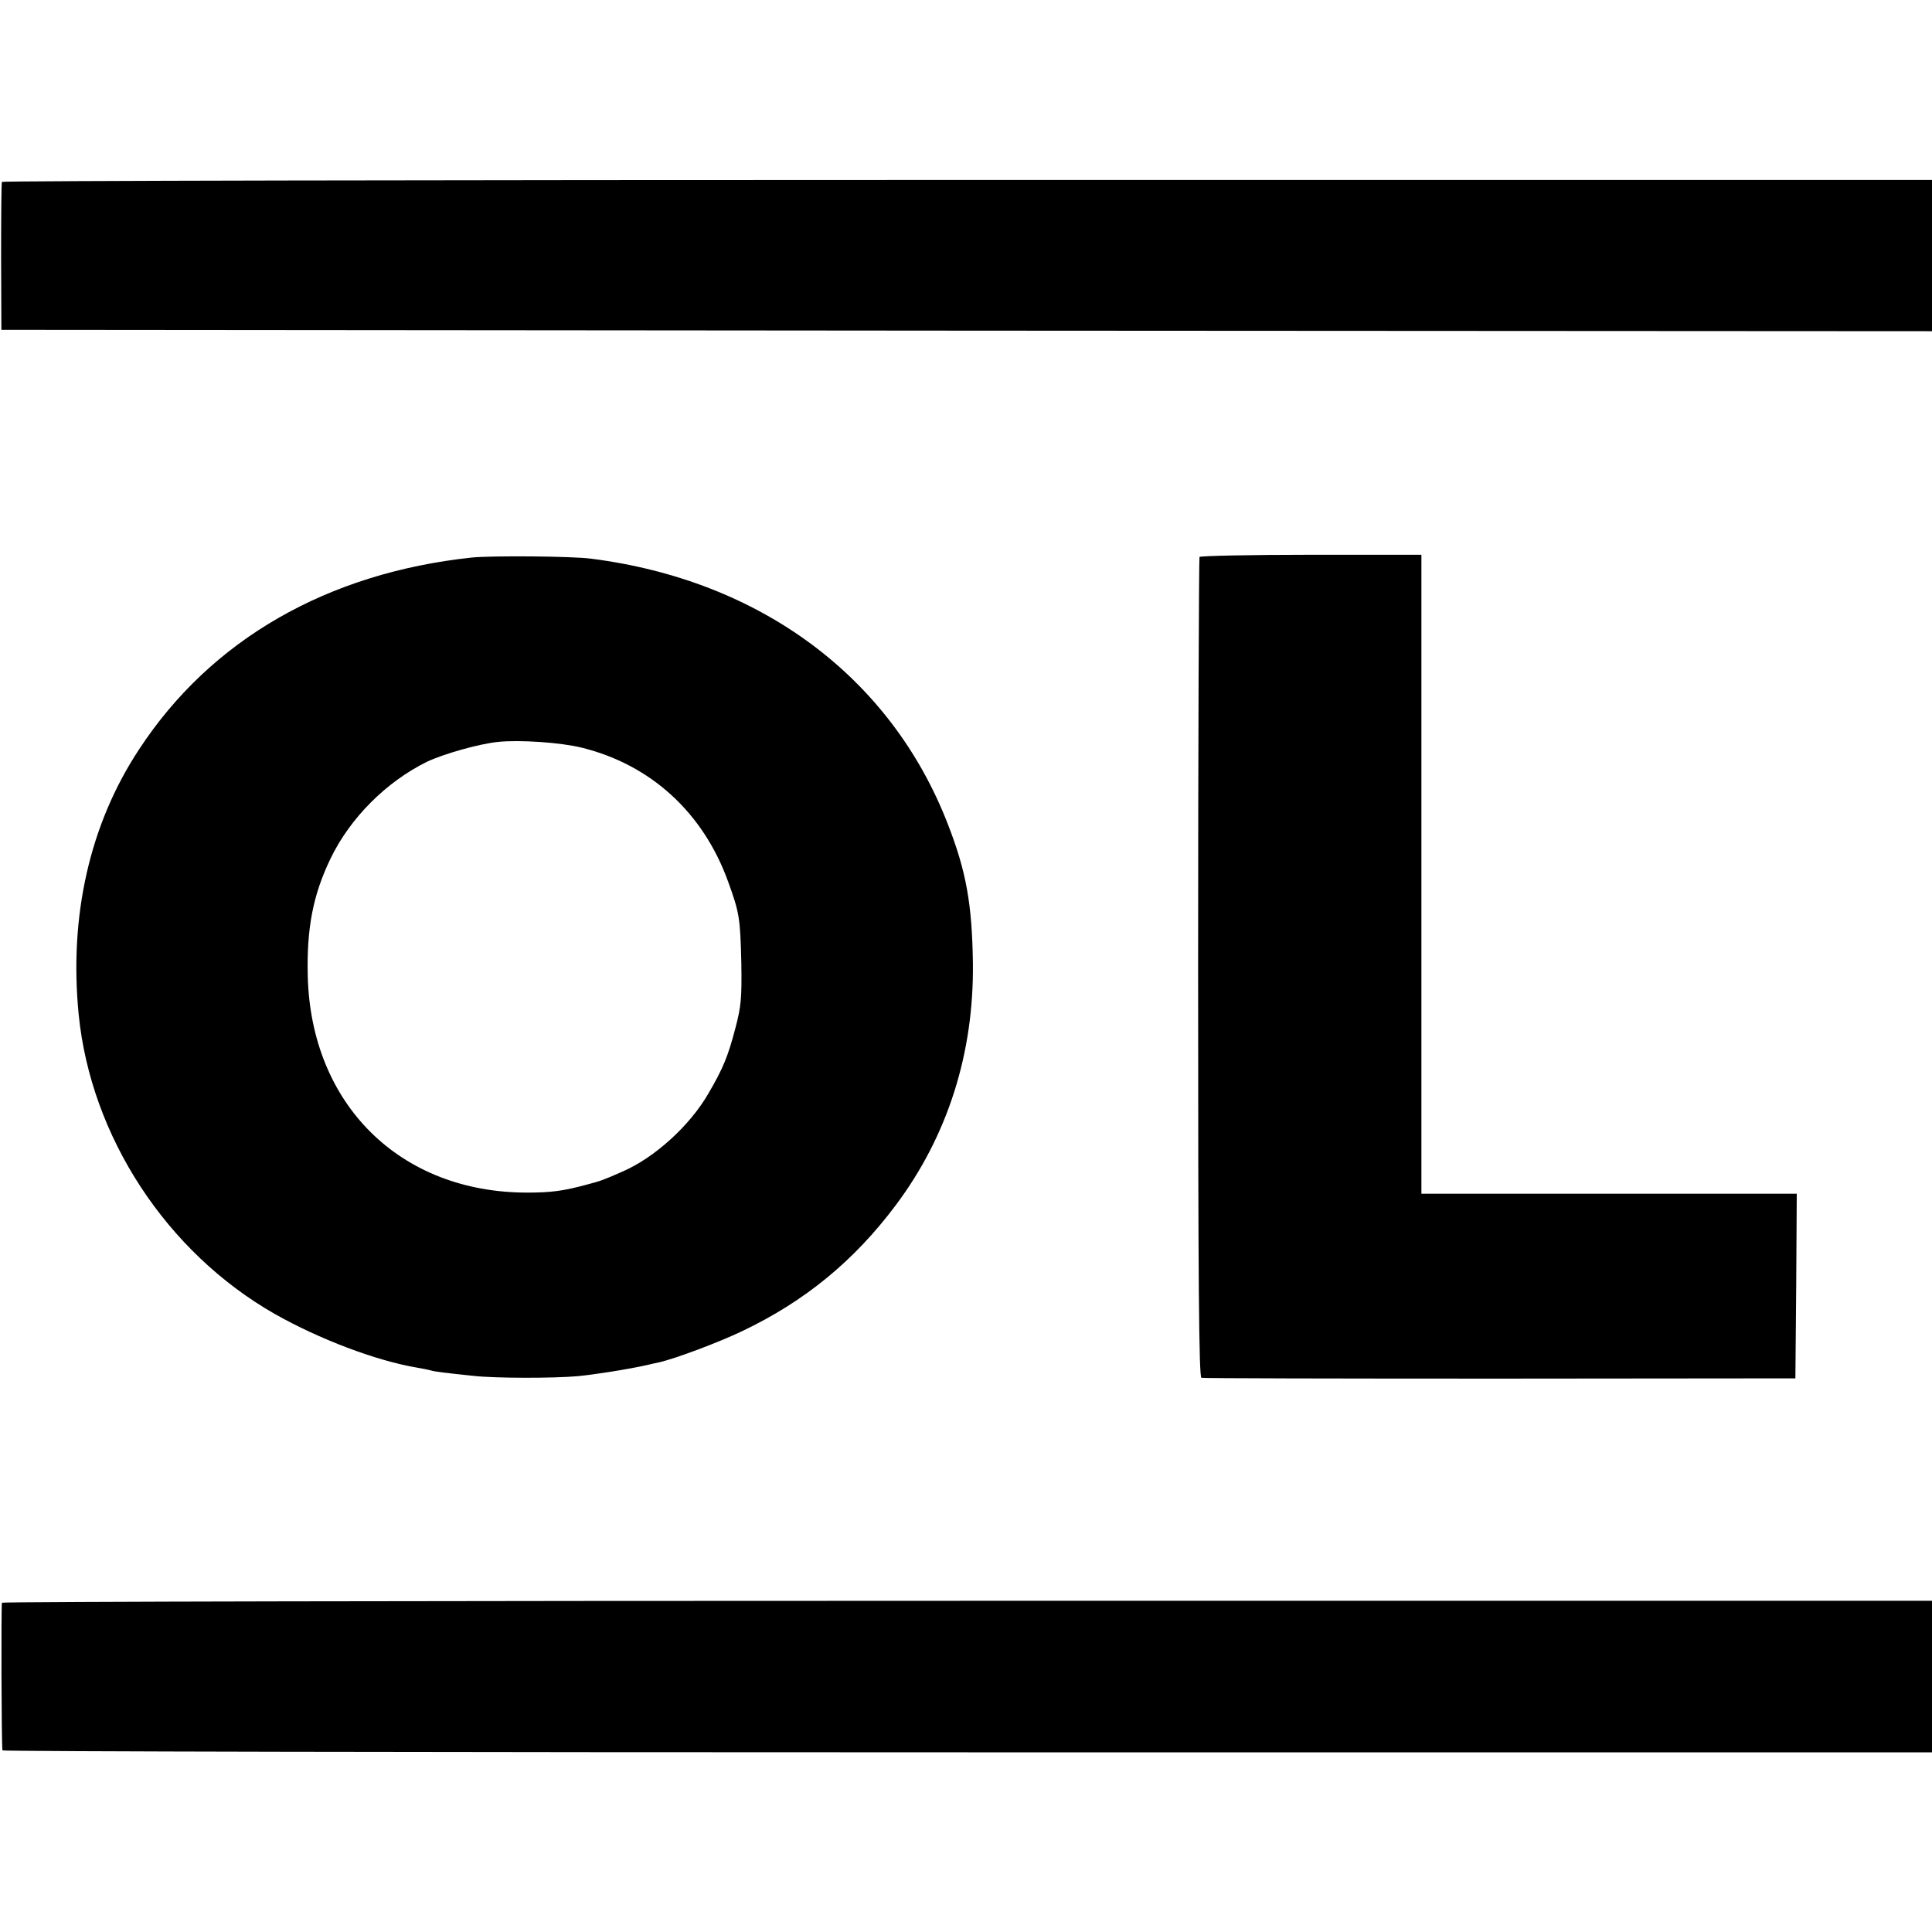 <?xml version="1.0" standalone="no"?>
<!DOCTYPE svg PUBLIC "-//W3C//DTD SVG 20010904//EN"
 "http://www.w3.org/TR/2001/REC-SVG-20010904/DTD/svg10.dtd">
<svg version="1.0" xmlns="http://www.w3.org/2000/svg"
 width="700pt" height="700pt" viewBox="0 0 700 700"
 preserveAspectRatio="xMidYMid meet">
<g transform="translate(0,700) scale(0.1,-0.1)"
fill="#000000" stroke="none">
<path d="M7 6341 c-2 -3 -3 -125 -3 -271 l1 -265 3498 -3 3497 -2 0 274 0 274
-3495 0 c-1922 0 -3497 -3 -3498 -7z"/>
<path d="M1710 4980 c-525 -56 -946 -298 -1206 -695 -179 -271 -254 -604 -219
-960 44 -443 318 -862 711 -1086 161 -91 366 -169 514 -194 19 -3 42 -8 50
-10 15 -5 51 -9 155 -20 79 -9 292 -9 380 -1 61 6 183 25 253 41 12 3 30 7 40
9 58 13 218 73 301 113 227 108 406 255 557 457 188 251 283 551 279 877 -3
213 -24 331 -90 501 -206 534 -679 886 -1295 964 -71 9 -358 11 -430 4z m398
-689 c251 -62 440 -236 530 -485 41 -113 44 -131 48 -296 2 -126 -1 -157 -21
-233 -27 -104 -45 -148 -99 -240 -67 -116 -195 -232 -311 -282 -68 -30 -79
-34 -125 -46 -88 -24 -132 -30 -220 -30 -461 0 -784 320 -795 786 -4 172 19
292 82 423 71 148 202 279 350 352 59 28 188 65 258 72 79 8 226 -2 303 -21z"/>
<path d="M4346 4982 c-2 -4 -5 -674 -5 -1489 0 -1139 3 -1482 12 -1485 7 -2
494 -3 1082 -3 l1070 1 3 334 2 335 -680 0 -680 0 0 1157 0 1158 -399 0 c-220
0 -402 -4 -405 -8z"/>
<path d="M7 1193 c-3 -7 -2 -516 2 -535 0 -4 1574 -7 3496 -7 l3495 0 0 274 0
275 -3494 0 c-1922 0 -3497 -3 -3499 -7z"/>
</g>
</svg>
